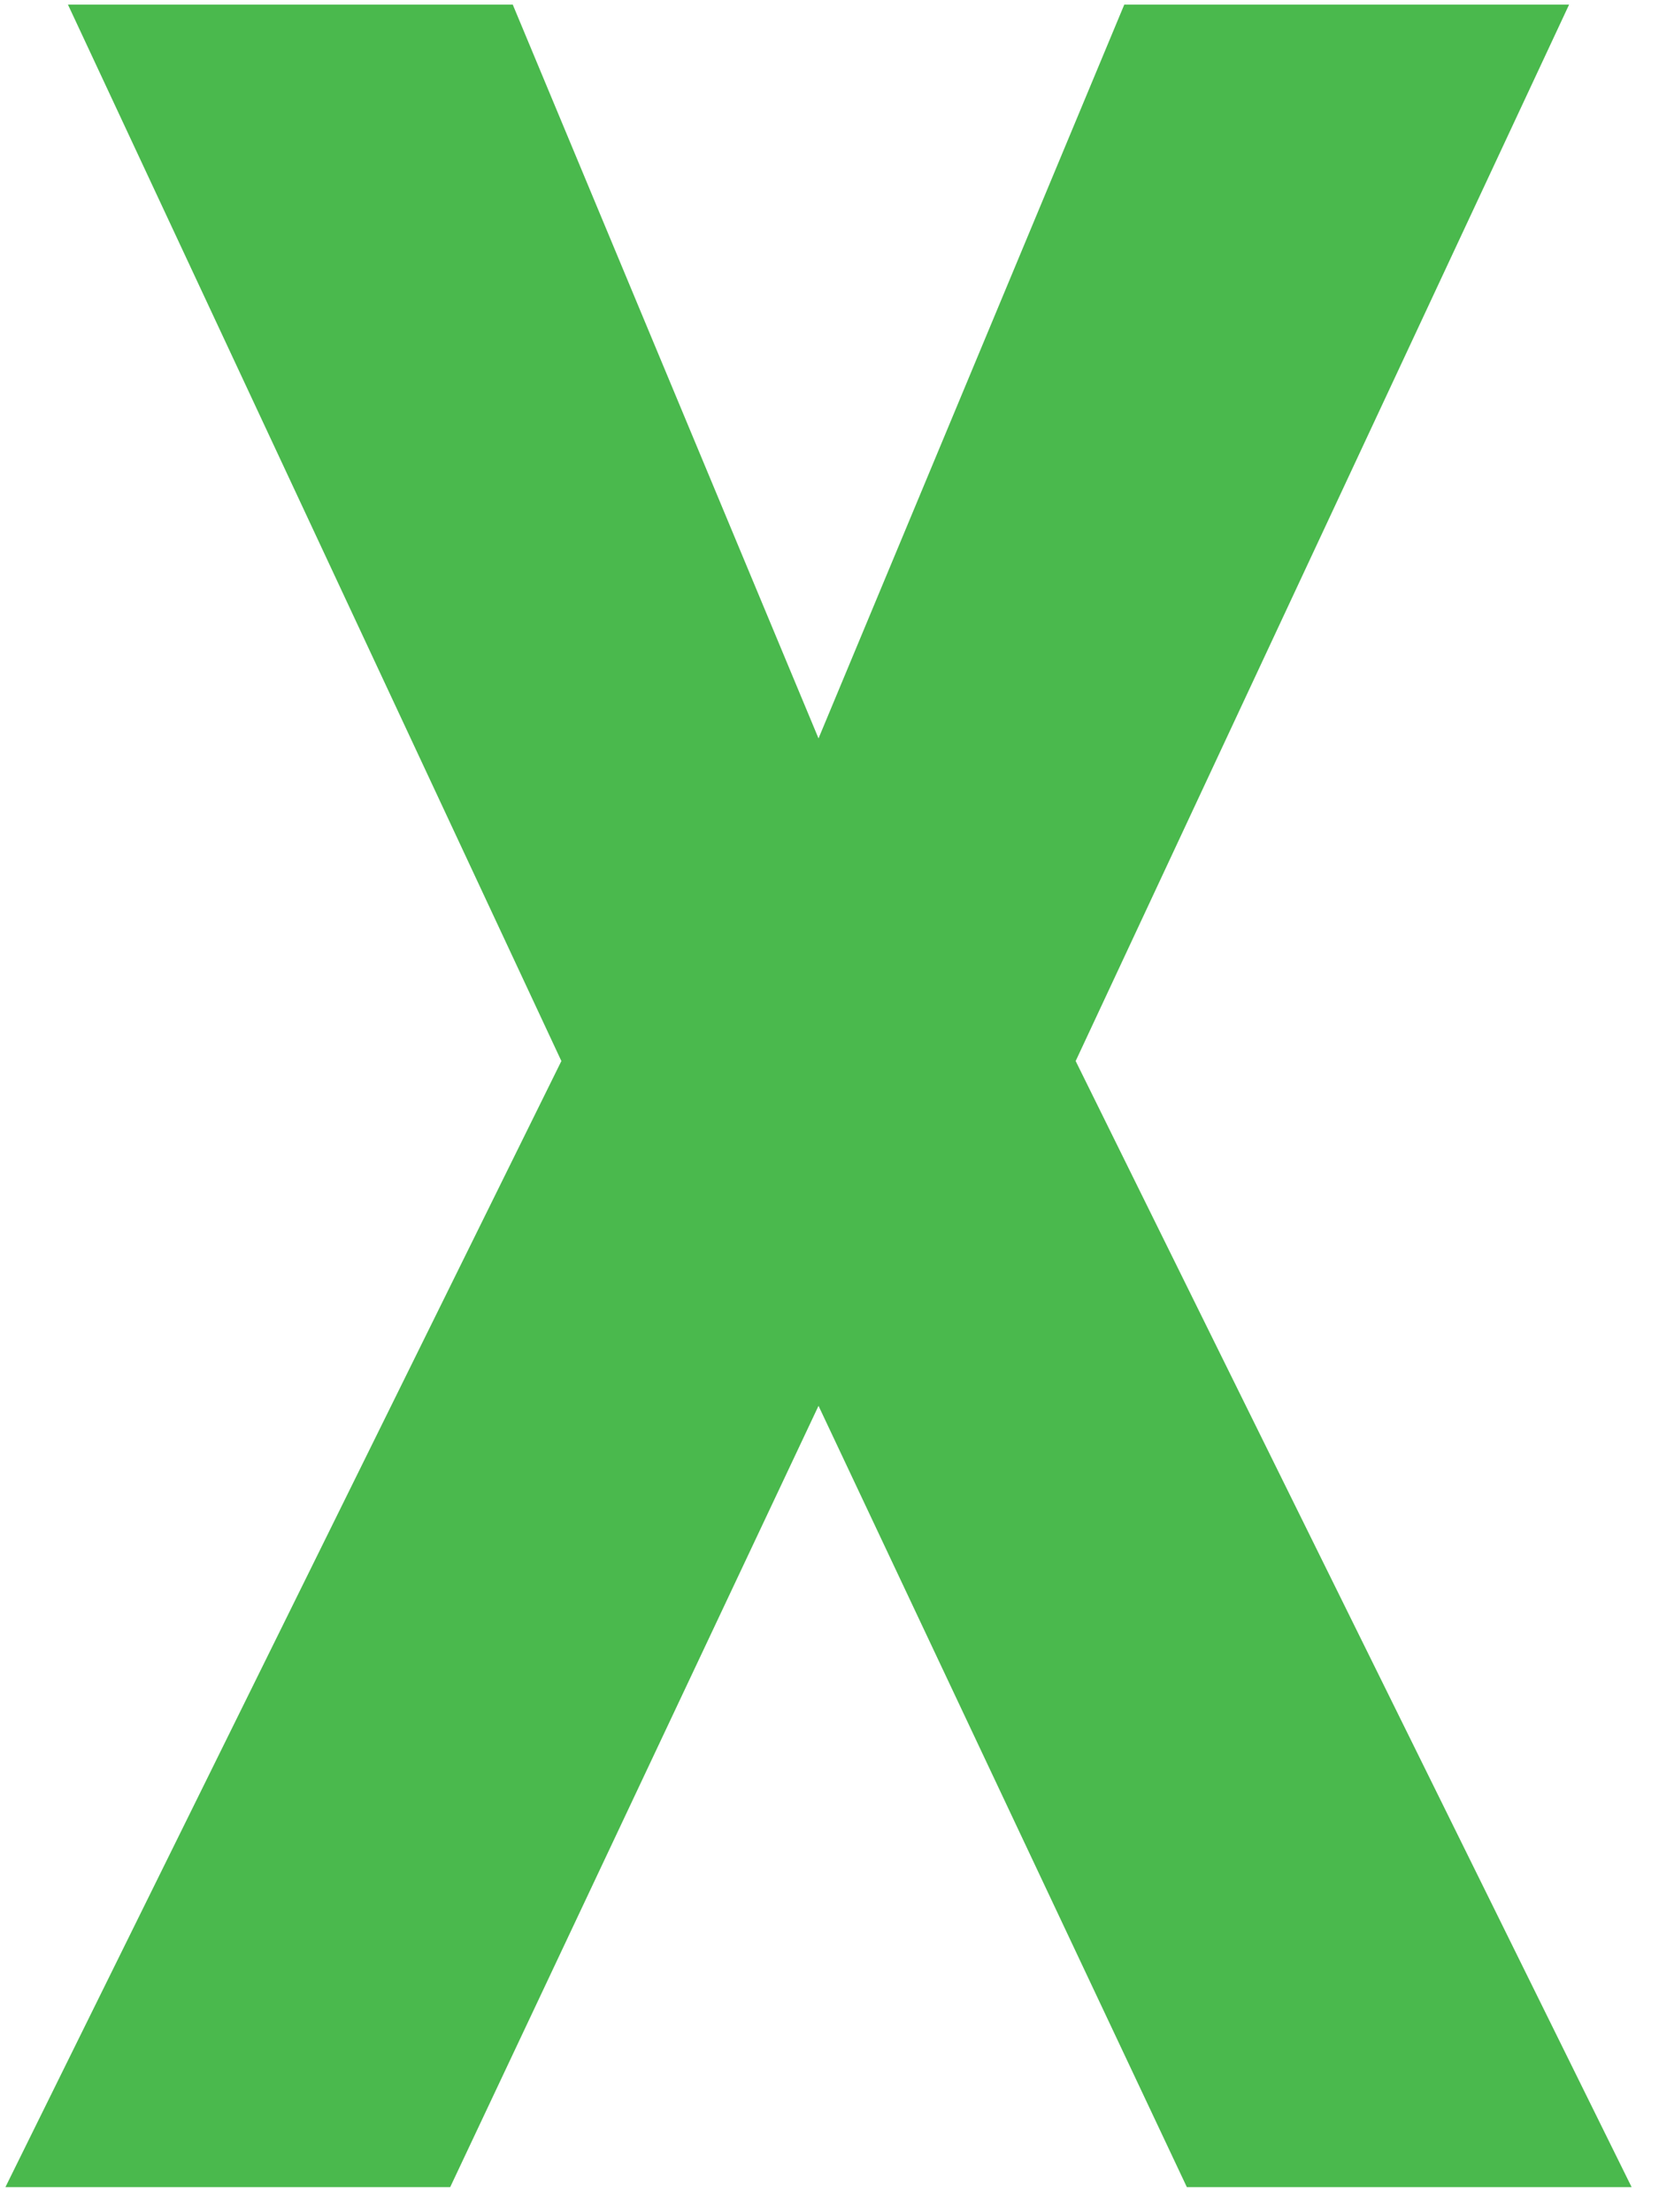<svg 
 xmlns="http://www.w3.org/2000/svg"
 xmlns:xlink="http://www.w3.org/1999/xlink"
 width="42px" height="56px">
<path fill-rule="evenodd"  fill="rgb(74, 185, 77)"
 d="M41.307,55.365 L27.232,26.859 L39.724,0.116 L28.463,0.116 L20.722,18.692 L12.981,0.116 L1.720,0.116 L14.212,26.859 L0.137,55.365 L11.397,55.365 L20.722,35.587 L30.047,55.365 L41.307,55.365 Z"/>
</svg>